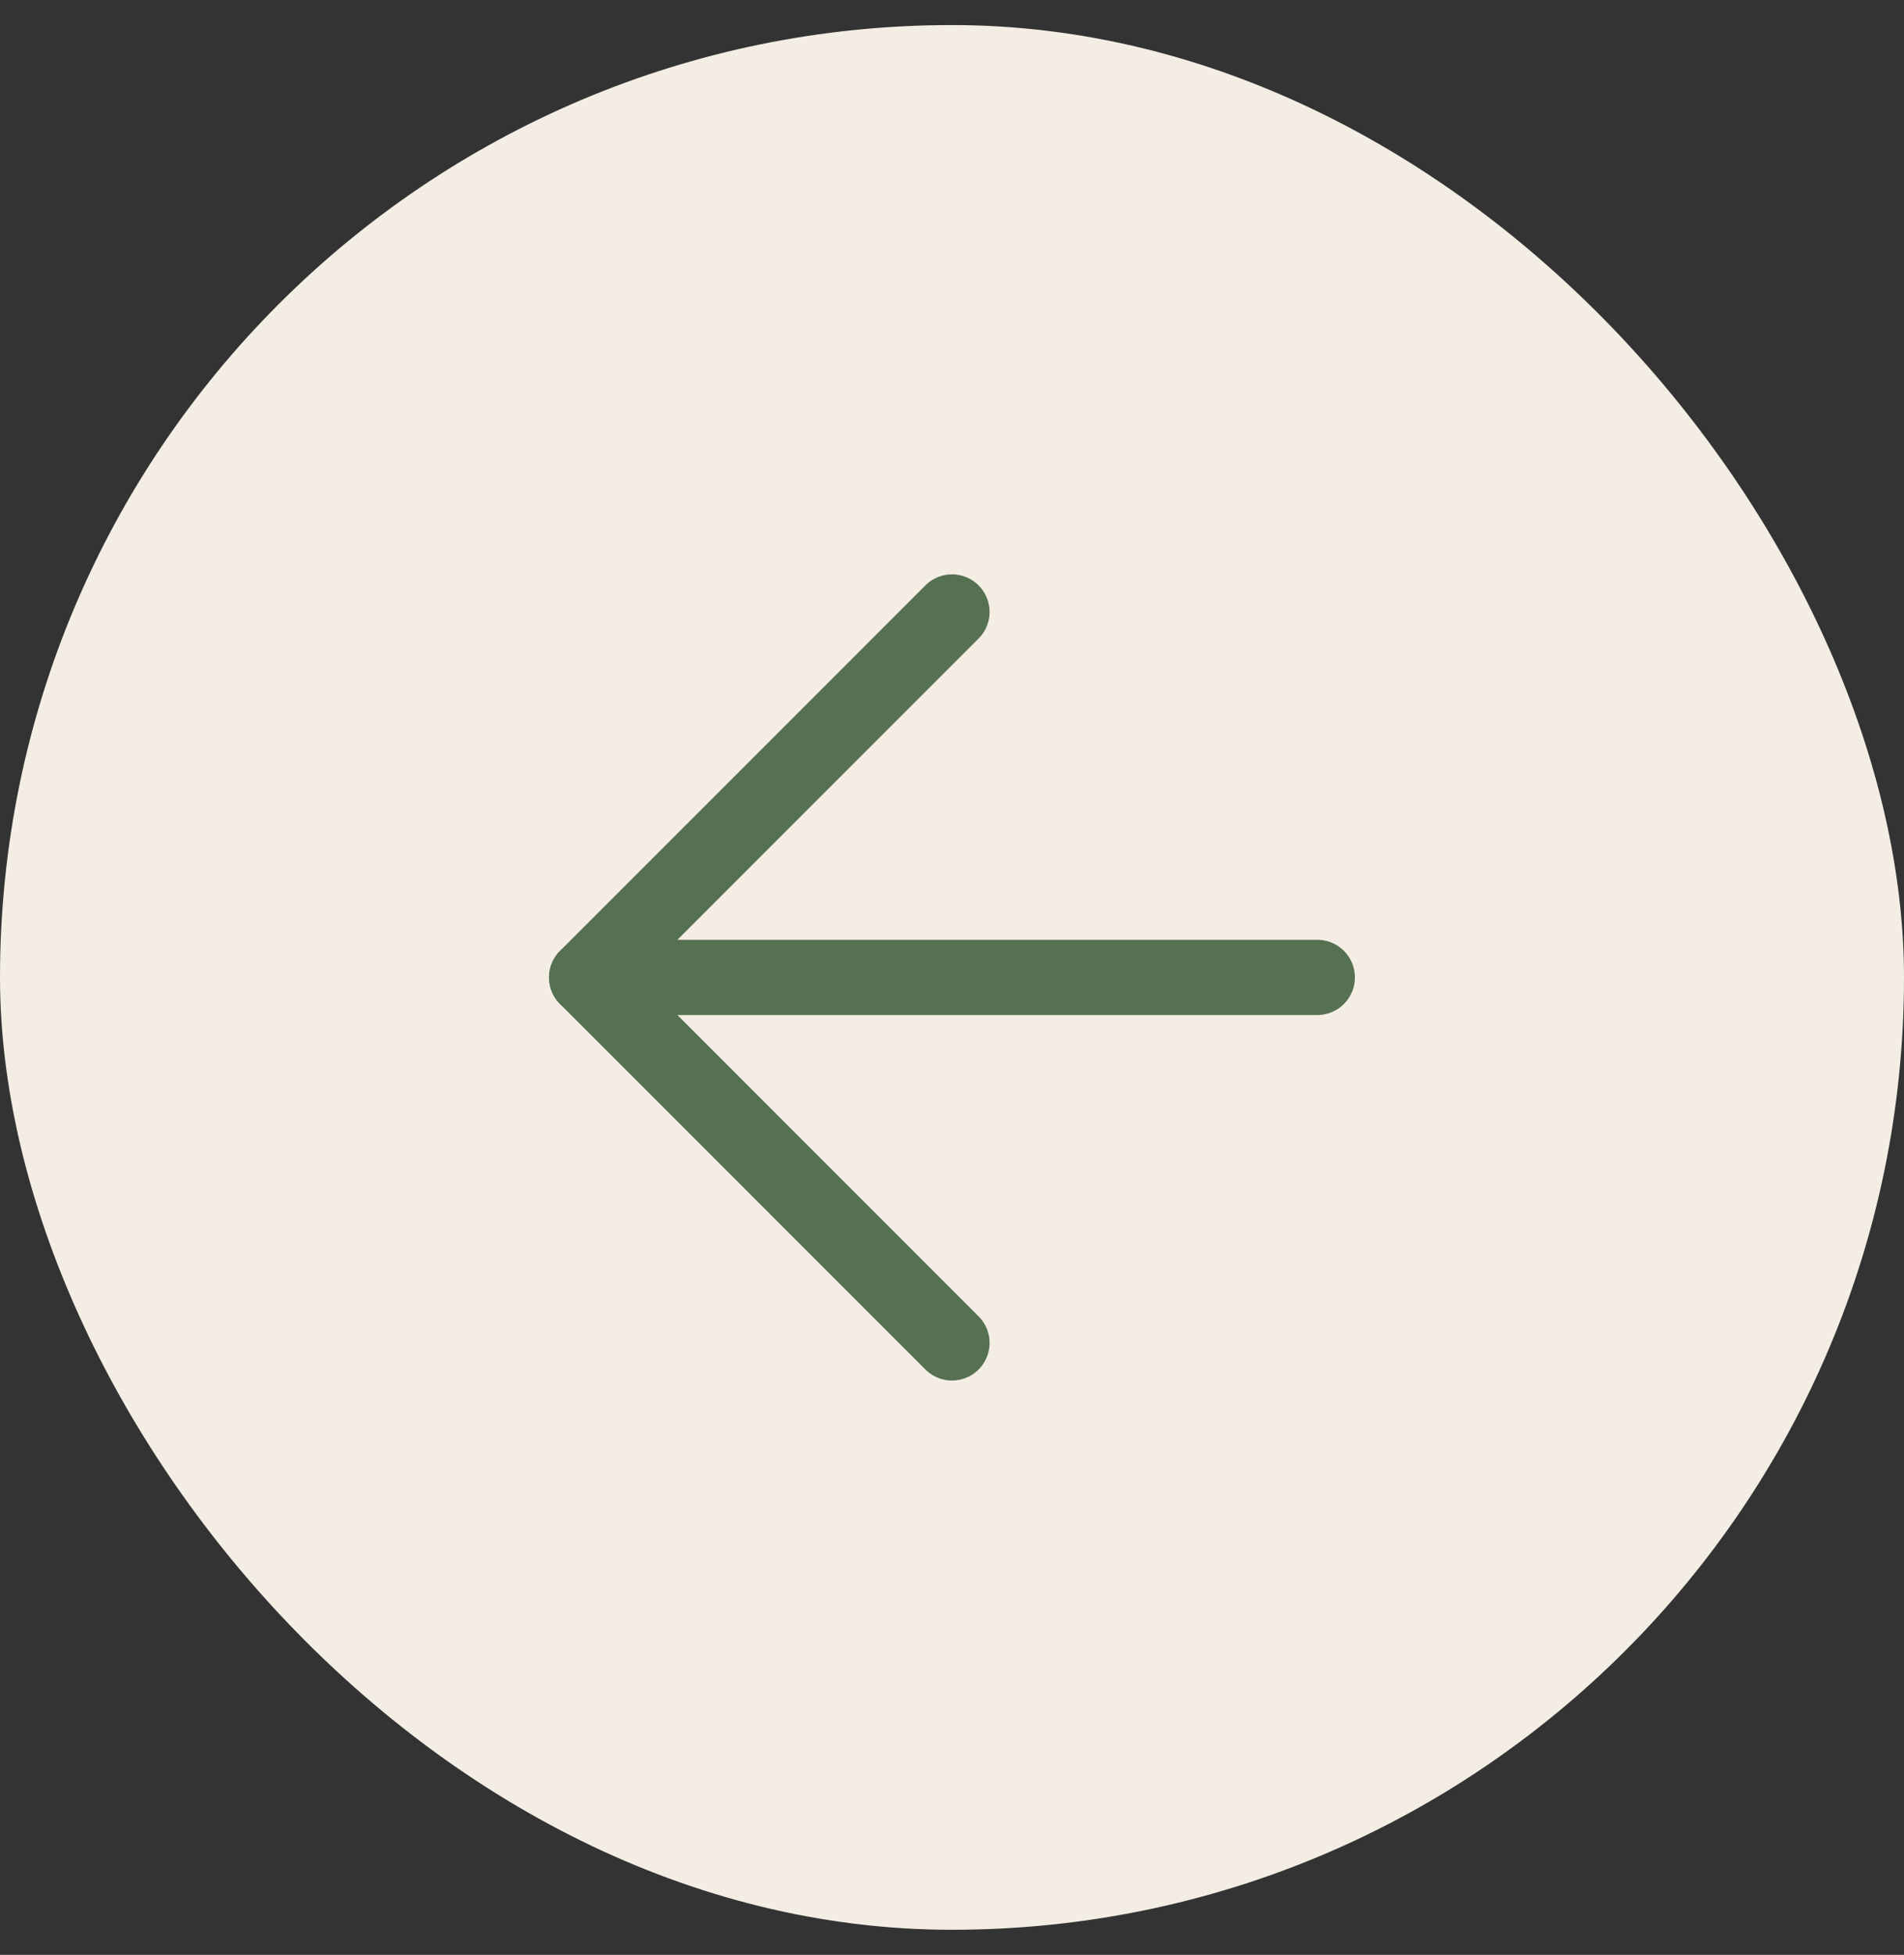 <?xml version="1.0" encoding="UTF-8"?> <svg xmlns="http://www.w3.org/2000/svg" width="38" height="39" viewBox="0 0 38 39" fill="none"><rect x="0" y="0" width="38" height="39" fill="#333333" stroke="none"/><rect y="0.5" width="38" height="38" rx="19" fill="#F3EDE4"></rect><path d="M26.291 19.5H11.708" stroke="#567052" stroke-width="1.5" stroke-linecap="round" stroke-linejoin="round"></path><path d="M19 26.792L11.708 19.5L19 12.209" stroke="#567052" stroke-width="1.5" stroke-linecap="round" stroke-linejoin="round"></path></svg> 